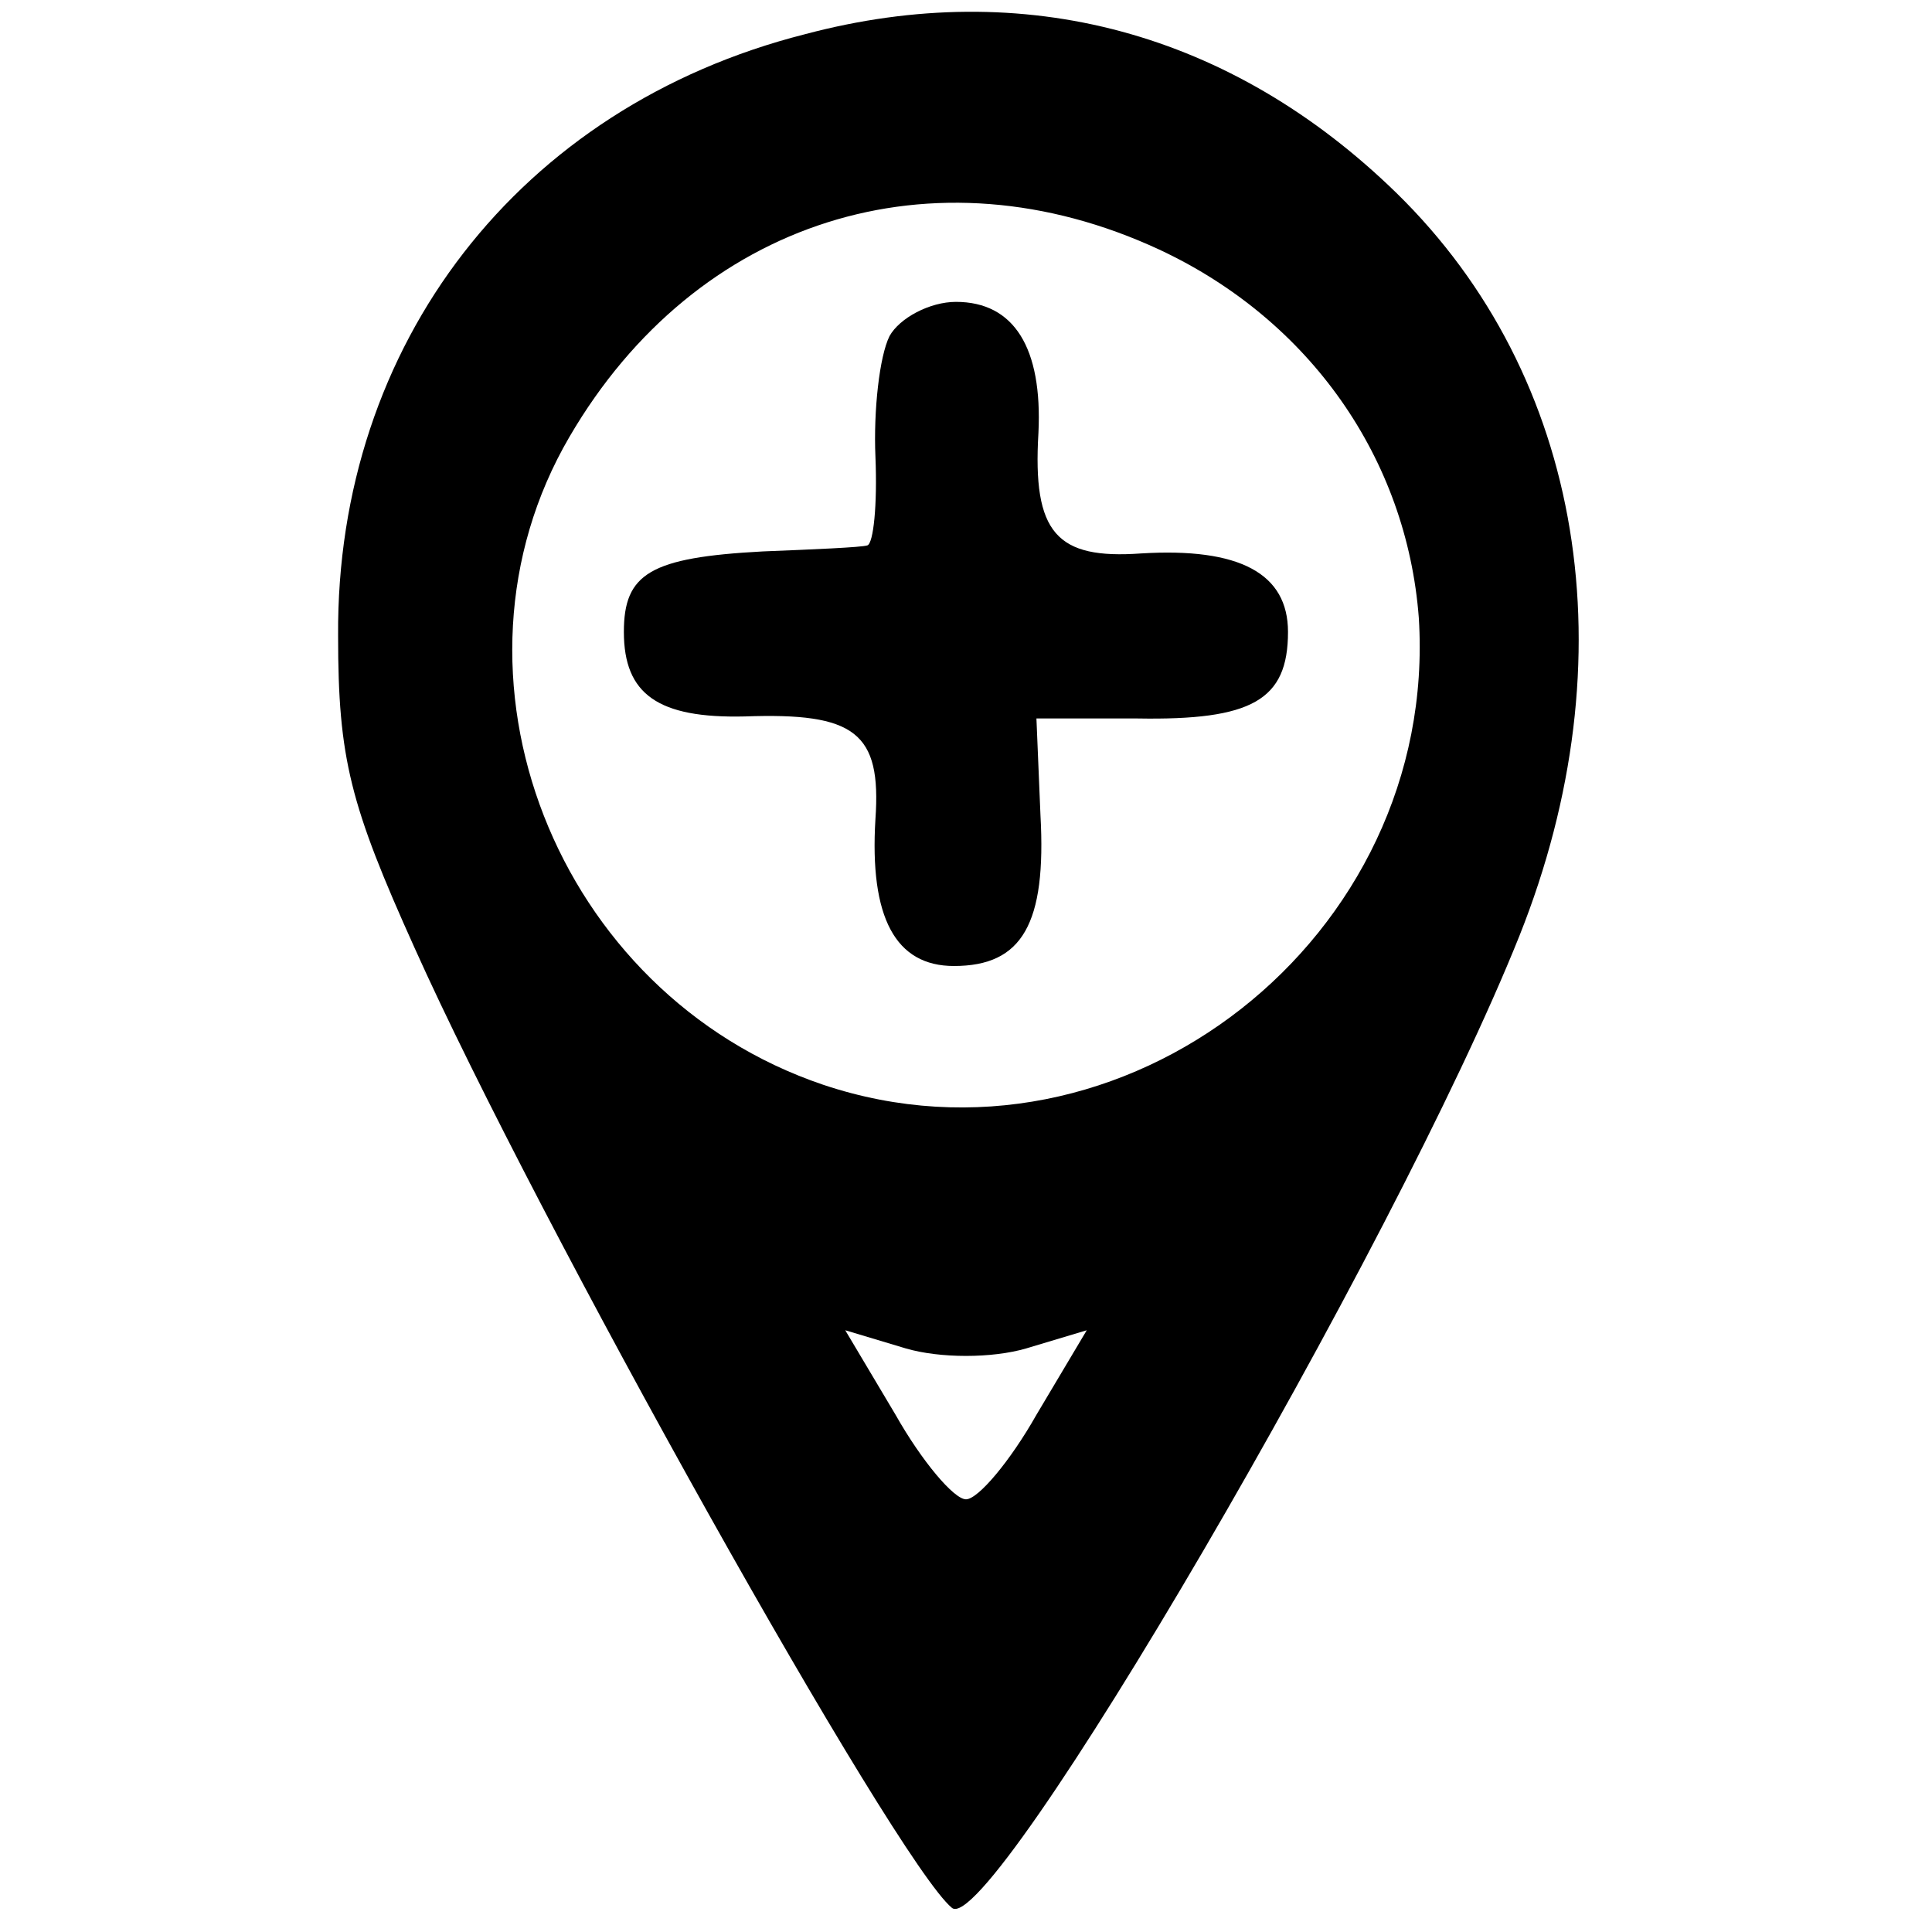 <svg version="1" xmlns="http://www.w3.org/2000/svg" width="128" height="128" viewBox="0 0 96 96"><path d="M40 1.7C25.8 5.3 16.7 17.1 16.8 31.6c0 6.1.6 8.4 3.8 15.5 6.1 13.6 23.9 45.4 26.7 47.7 1.9 1.6 22-32.8 28.2-48.3 5.5-13.8 3.2-27.8-6.1-36.9-8.2-8-18.5-10.8-29.4-7.9zm17.6 10.7c7.5 3.5 12.3 10.4 12.9 18.3 1 15.9-14.7 28.2-29.6 23.2-13.3-4.5-19.5-20.4-12.6-32.2 6.3-10.8 18.1-14.5 29.3-9.3zM51 67l3-.9-2.5 4.2c-1.3 2.3-2.9 4.2-3.5 4.2-.6 0-2.2-1.9-3.5-4.2L42 66.1l3 .9c1.7.5 4.3.5 6 0z"/><path d="M44.2 16.7c-.5 1-.8 3.7-.7 6 .1 2.4-.1 4.3-.4 4.4-.3.1-2.7.2-5.2.3-5.6.3-6.9 1.1-6.9 4 0 3.1 1.7 4.3 6 4.2 5.5-.2 6.8.8 6.5 5.1-.3 4.9 1 7.3 3.9 7.3 3.4 0 4.6-2.1 4.3-7.5l-.2-4.8h5c5.7.1 7.5-.9 7.5-4.3 0-2.9-2.4-4.2-7.3-3.9-4.2.3-5.4-1-5.1-6 .2-4.2-1.2-6.5-4.1-6.5-1.3 0-2.8.8-3.3 1.7z"/></svg>
